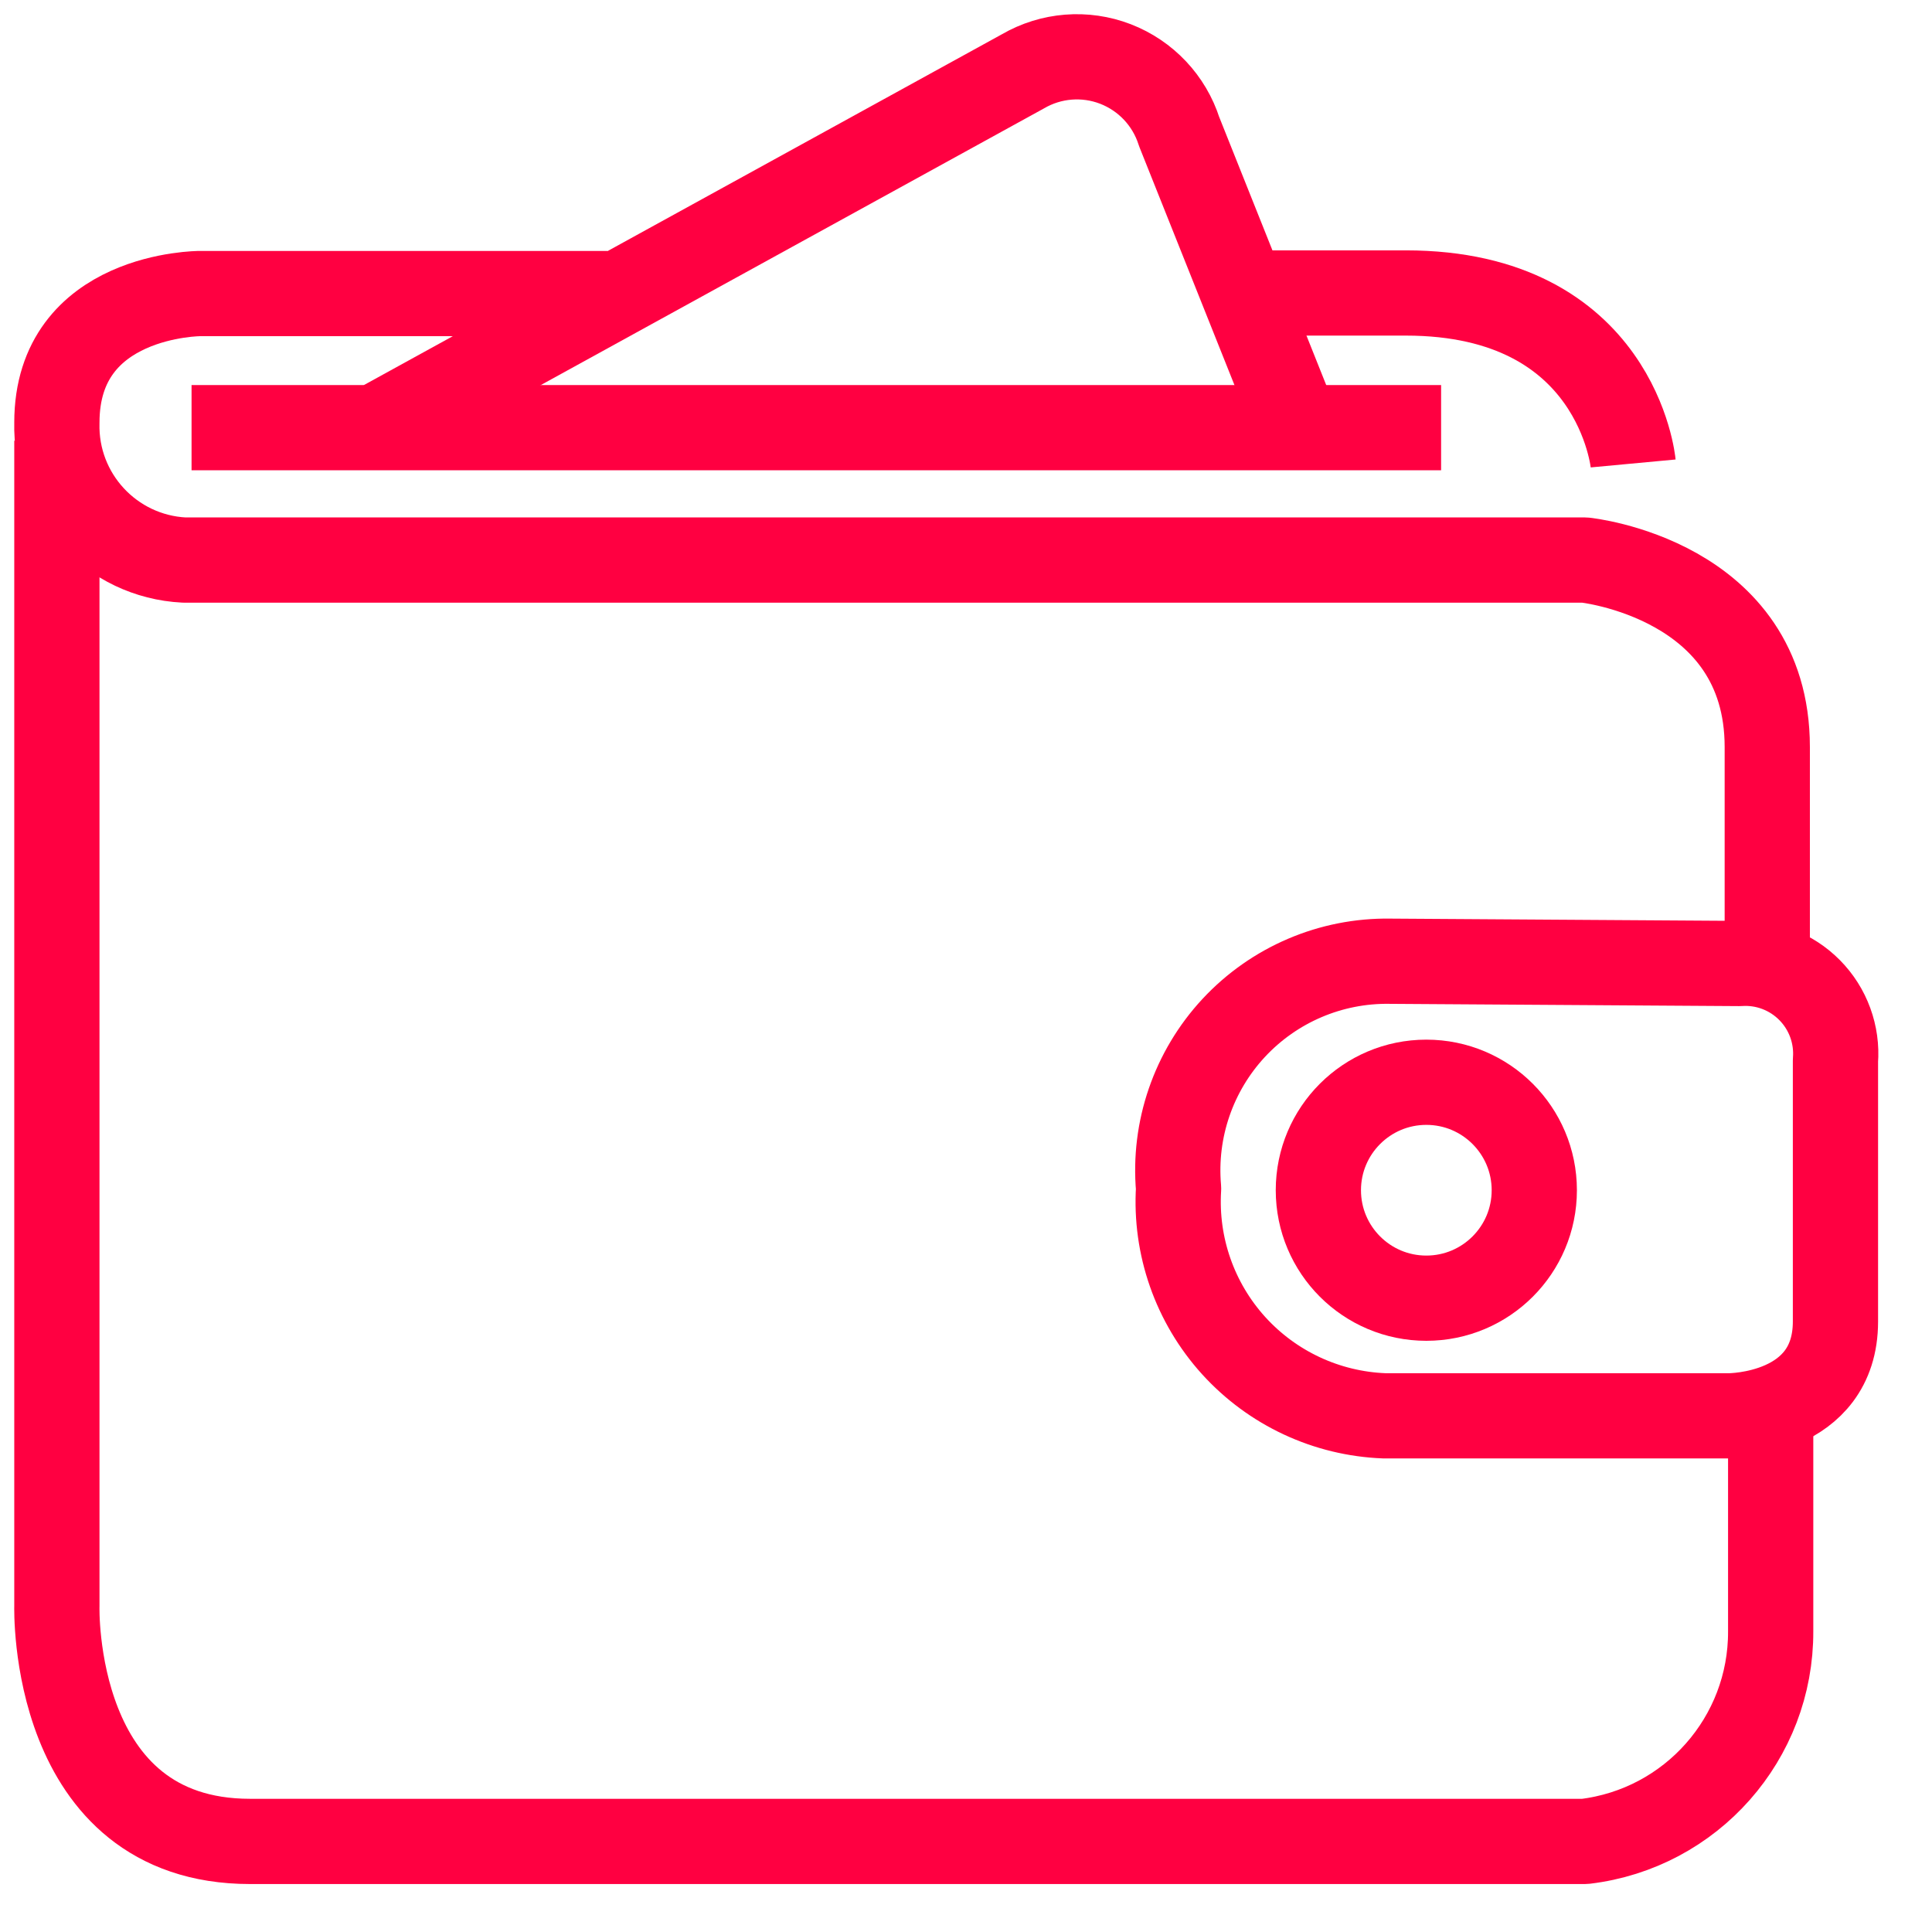 <?xml version="1.0" encoding="UTF-8"?>
<svg width="34px" height="34px" viewBox="0 0 34 34" version="1.1" xmlns="http://www.w3.org/2000/svg" xmlns:xlink="http://www.w3.org/1999/xlink">
    <!-- Generator: Sketch 59 (86127) - https://sketch.com -->
    <title>Wallet</title>
    <desc>Created with Sketch.</desc>
    <g id="Styles" stroke="none" stroke-width="1" fill="none" fill-rule="evenodd">
        <g id="Iconography" transform="translate(-520, -360)">
            <g id="Wallet" transform="translate(514, 354)">
                <g>
                    <rect id="Rectangle" fill-opacity="0" fill="#D8D8D8" x="0" y="0" width="46" height="46"></rect>
                    <g id="Group-50" transform="translate(7, 7)" stroke="#FF0041" stroke-linejoin="round" stroke-width="1.5">
                        <path d="M9.691,4.166 L2.521,4.166 C2.521,4.166 0.001,4.166 0.001,6.436 C-0.033,7.717 0.961,8.791 2.241,8.856 L26.891,8.856 C26.891,8.856 30.101,9.186 30.101,12.146 L30.101,15.766" id="Path"></path>
                        <path d="M27.741,7.156 C27.741,7.156 27.461,4.156 23.741,4.156 L20.941,4.156" id="Path"></path>
                        <line x1="2.371" y1="6.526" x2="24.361" y2="6.526" id="Path"></line>
                        <path d="M0.001,6.756 L0.001,27.266 C0.001,27.266 -0.119,31.406 3.401,31.406 L26.891,31.406 C28.763,31.182 30.169,29.591 30.161,27.706 L30.161,23.976" id="Path"></path>
                        <path d="M23.461,15.916 C22.42,15.9 21.421,16.327 20.712,17.089 C20.003,17.852 19.65,18.879 19.741,19.916 C19.678,20.929 20.027,21.925 20.708,22.678 C21.39,23.431 22.346,23.877 23.361,23.916 L29.441,23.916 C29.441,23.916 31.301,23.916 31.301,22.256 L31.301,17.666 C31.337,17.206 31.171,16.753 30.847,16.425 C30.522,16.096 30.071,15.925 29.611,15.956 L23.461,15.916 Z" id="Path"></path>
                        <circle id="Oval" cx="24.101" cy="19.946" r="1.9"></circle>
                        <path d="M5.761,6.436 L17.001,0.256 C17.496,-0.032 18.095,-0.08 18.63,0.126 C19.165,0.333 19.577,0.77 19.751,1.316 L21.831,6.526" id="Path"></path>
                    </g>
                </g>
            </g>
        </g>
    </g>
</svg>